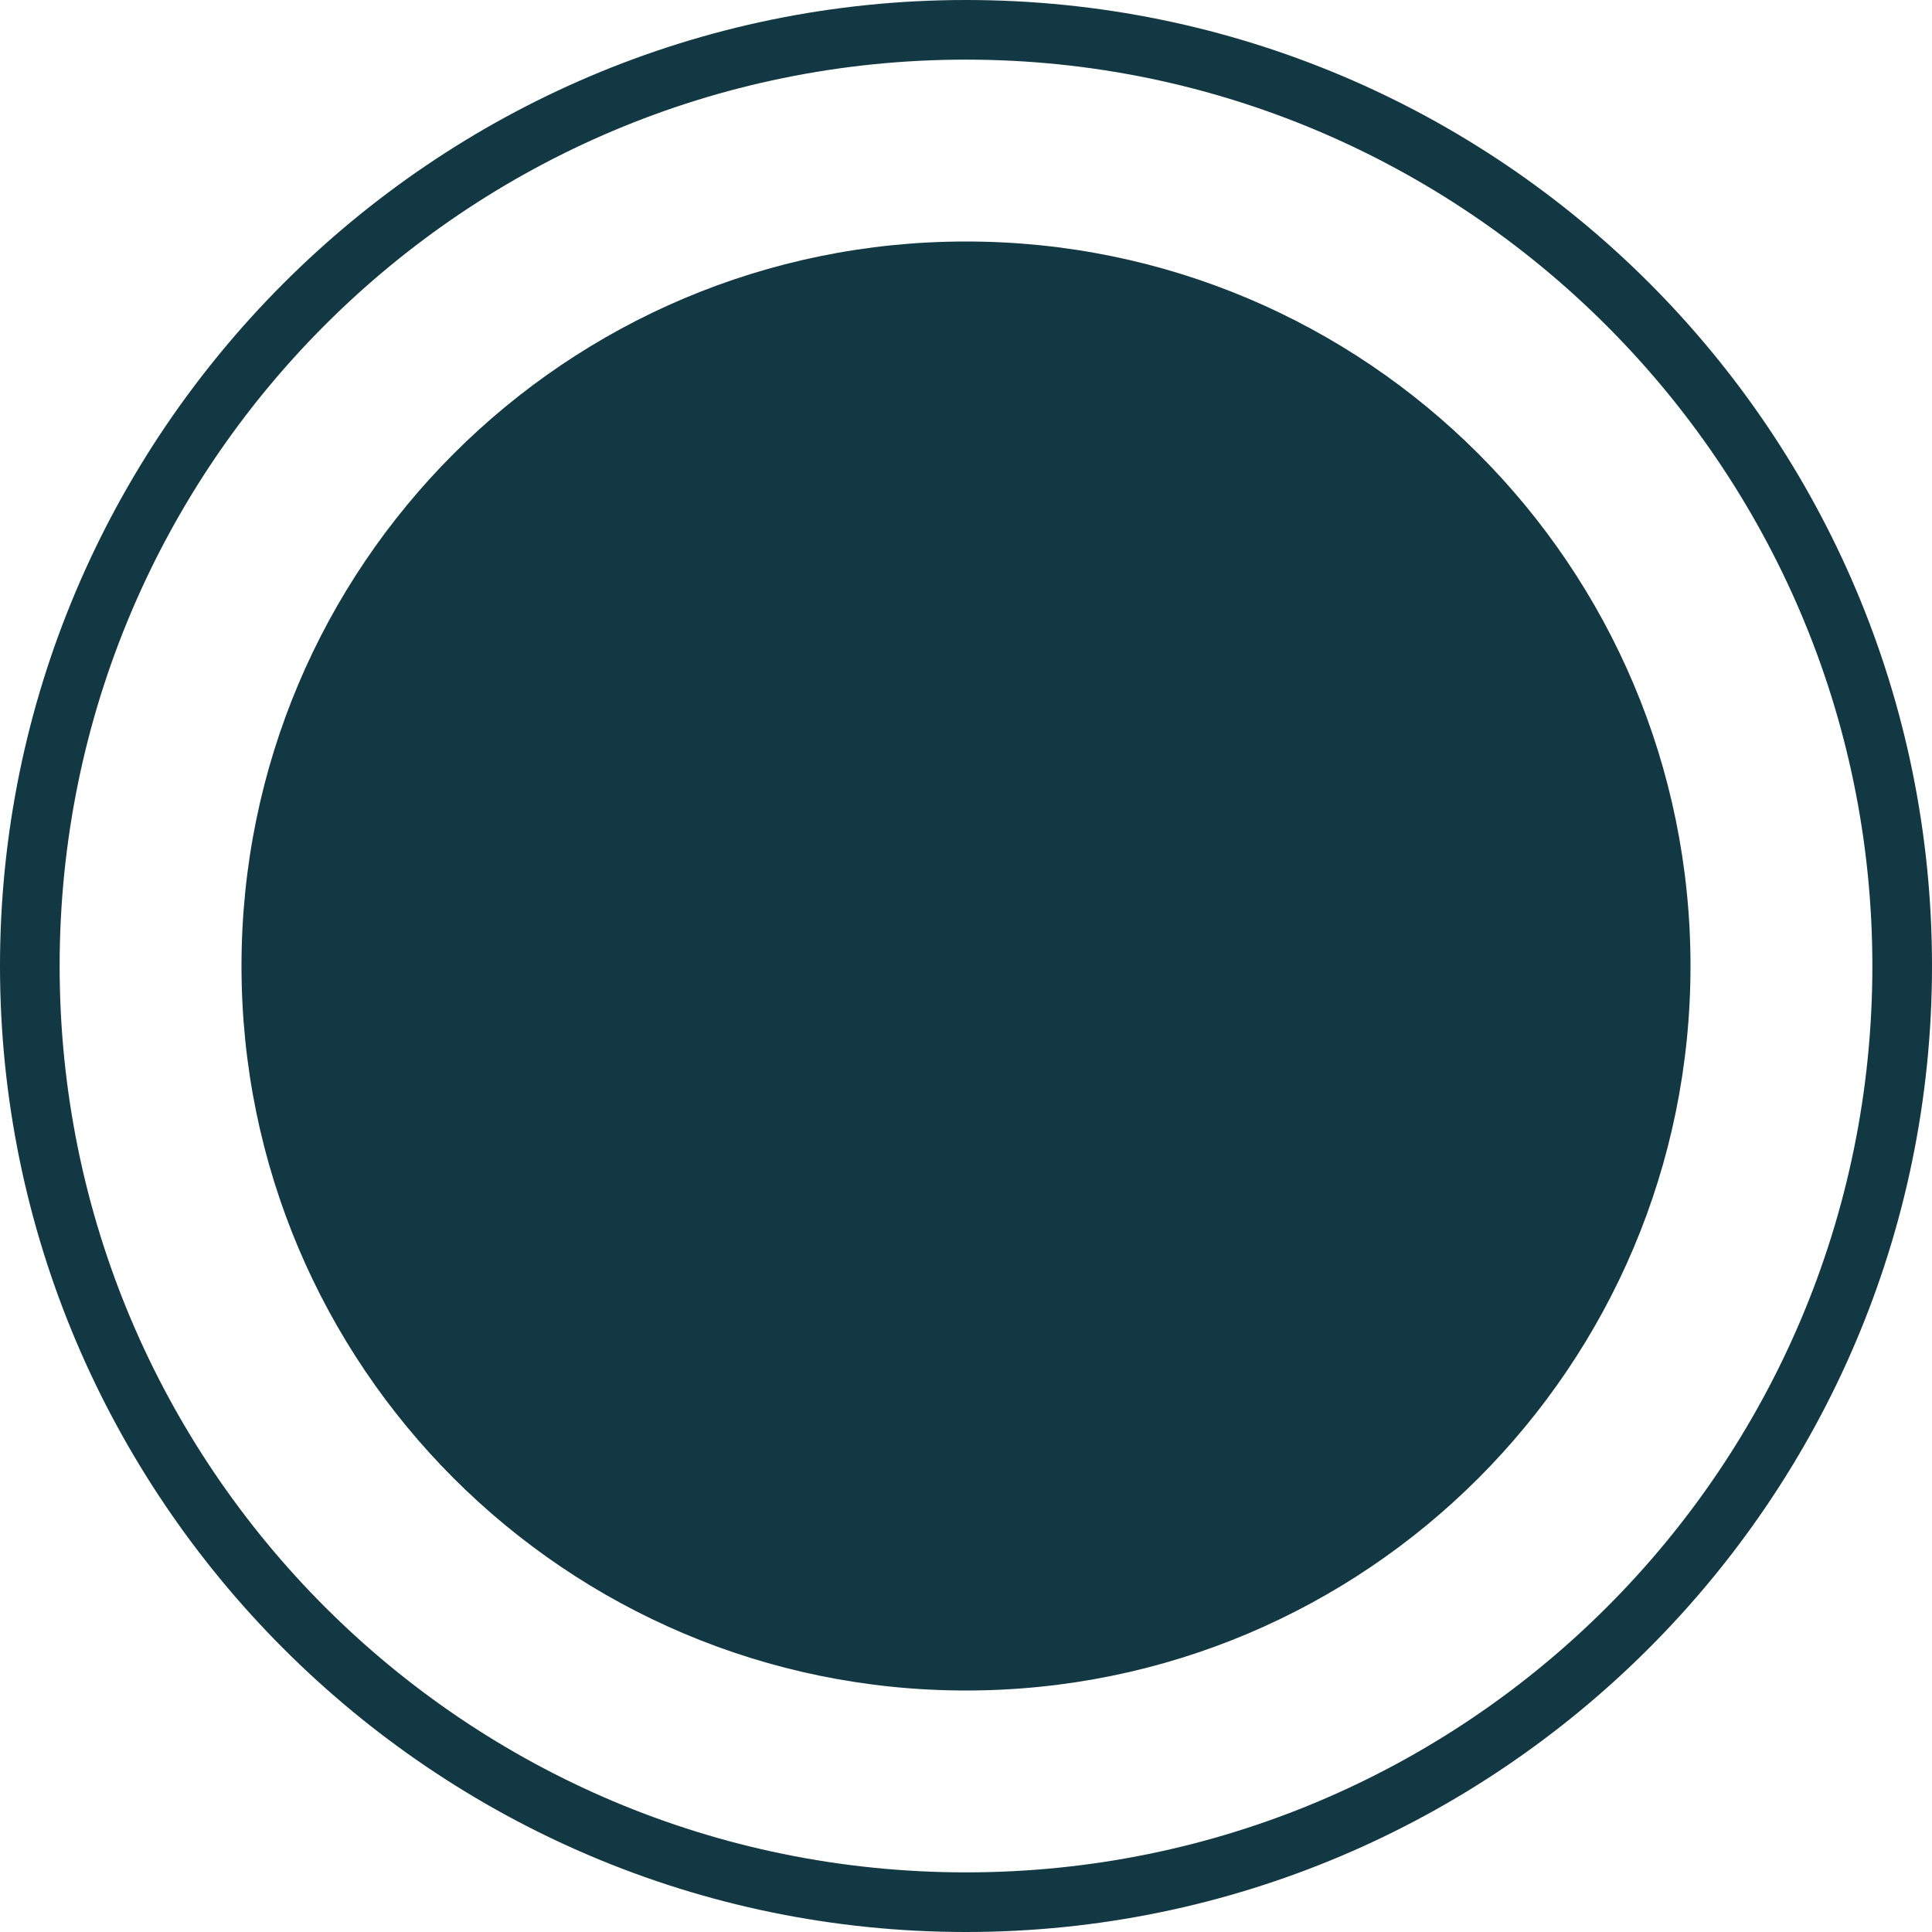 <svg version="1.0" preserveAspectRatio="xMidYMid meet" height="1080" viewBox="0 0 810 810" zoomAndPan="magnify" width="1080" xmlns:xlink="http://www.w3.org/1999/xlink" xmlns="http://www.w3.org/2000/svg"><defs><clipPath id="3f8154cbcc"><path clip-rule="nonzero" d="M 101.25 101.25 L 708.75 101.25 L 708.75 708.75 L 101.25 708.75 Z M 101.25 101.25"></path></clipPath><clipPath id="8a5ddb7d1a"><path clip-rule="nonzero" d="M 405 101.25 C 237.242 101.25 101.25 237.242 101.25 405 C 101.25 572.758 237.242 708.75 405 708.75 C 572.758 708.75 708.75 572.758 708.75 405 C 708.75 237.242 572.758 101.25 405 101.25 Z M 405 101.25"></path></clipPath><clipPath id="338e2afca3"><path clip-rule="nonzero" d="M 405 101.25 C 237.242 101.25 101.25 237.242 101.25 405 C 101.25 572.758 237.242 708.75 405 708.75 C 572.758 708.75 708.75 572.758 708.75 405 C 708.75 237.242 572.758 101.25 405 101.25 Z M 405 101.25"></path></clipPath></defs><rect fill-opacity="1" height="972" y="-81" fill="#ffffff" width="972" x="-81"></rect><rect fill-opacity="1" height="972" y="-81" fill="#ffffff" width="972" x="-81"></rect><path fill-rule="nonzero" fill-opacity="1" d="M 405 810 C 181.25 810 0 627.5 0 405 C 0 182.5 181.25 0 405 0 C 628.75 0 810 181.25 810 405 C 810 628.75 627.5 810 405 810 Z M 405 25 C 195 25 25 195 25 405 C 25 615 195 785 405 785 C 615 785 785 615 785 405 C 785 195 613.75 25 405 25 Z M 405 25" fill="#123844"></path><g clip-path="url(#3f8154cbcc)"><g clip-path="url(#8a5ddb7d1a)"><g clip-path="url(#338e2afca3)"><path fill-rule="nonzero" fill-opacity="1" d="M 101.25 101.25 L 708.75 101.25 L 708.75 708.75 L 101.25 708.75 Z M 101.25 101.25" fill="#123844"></path></g></g></g></svg>